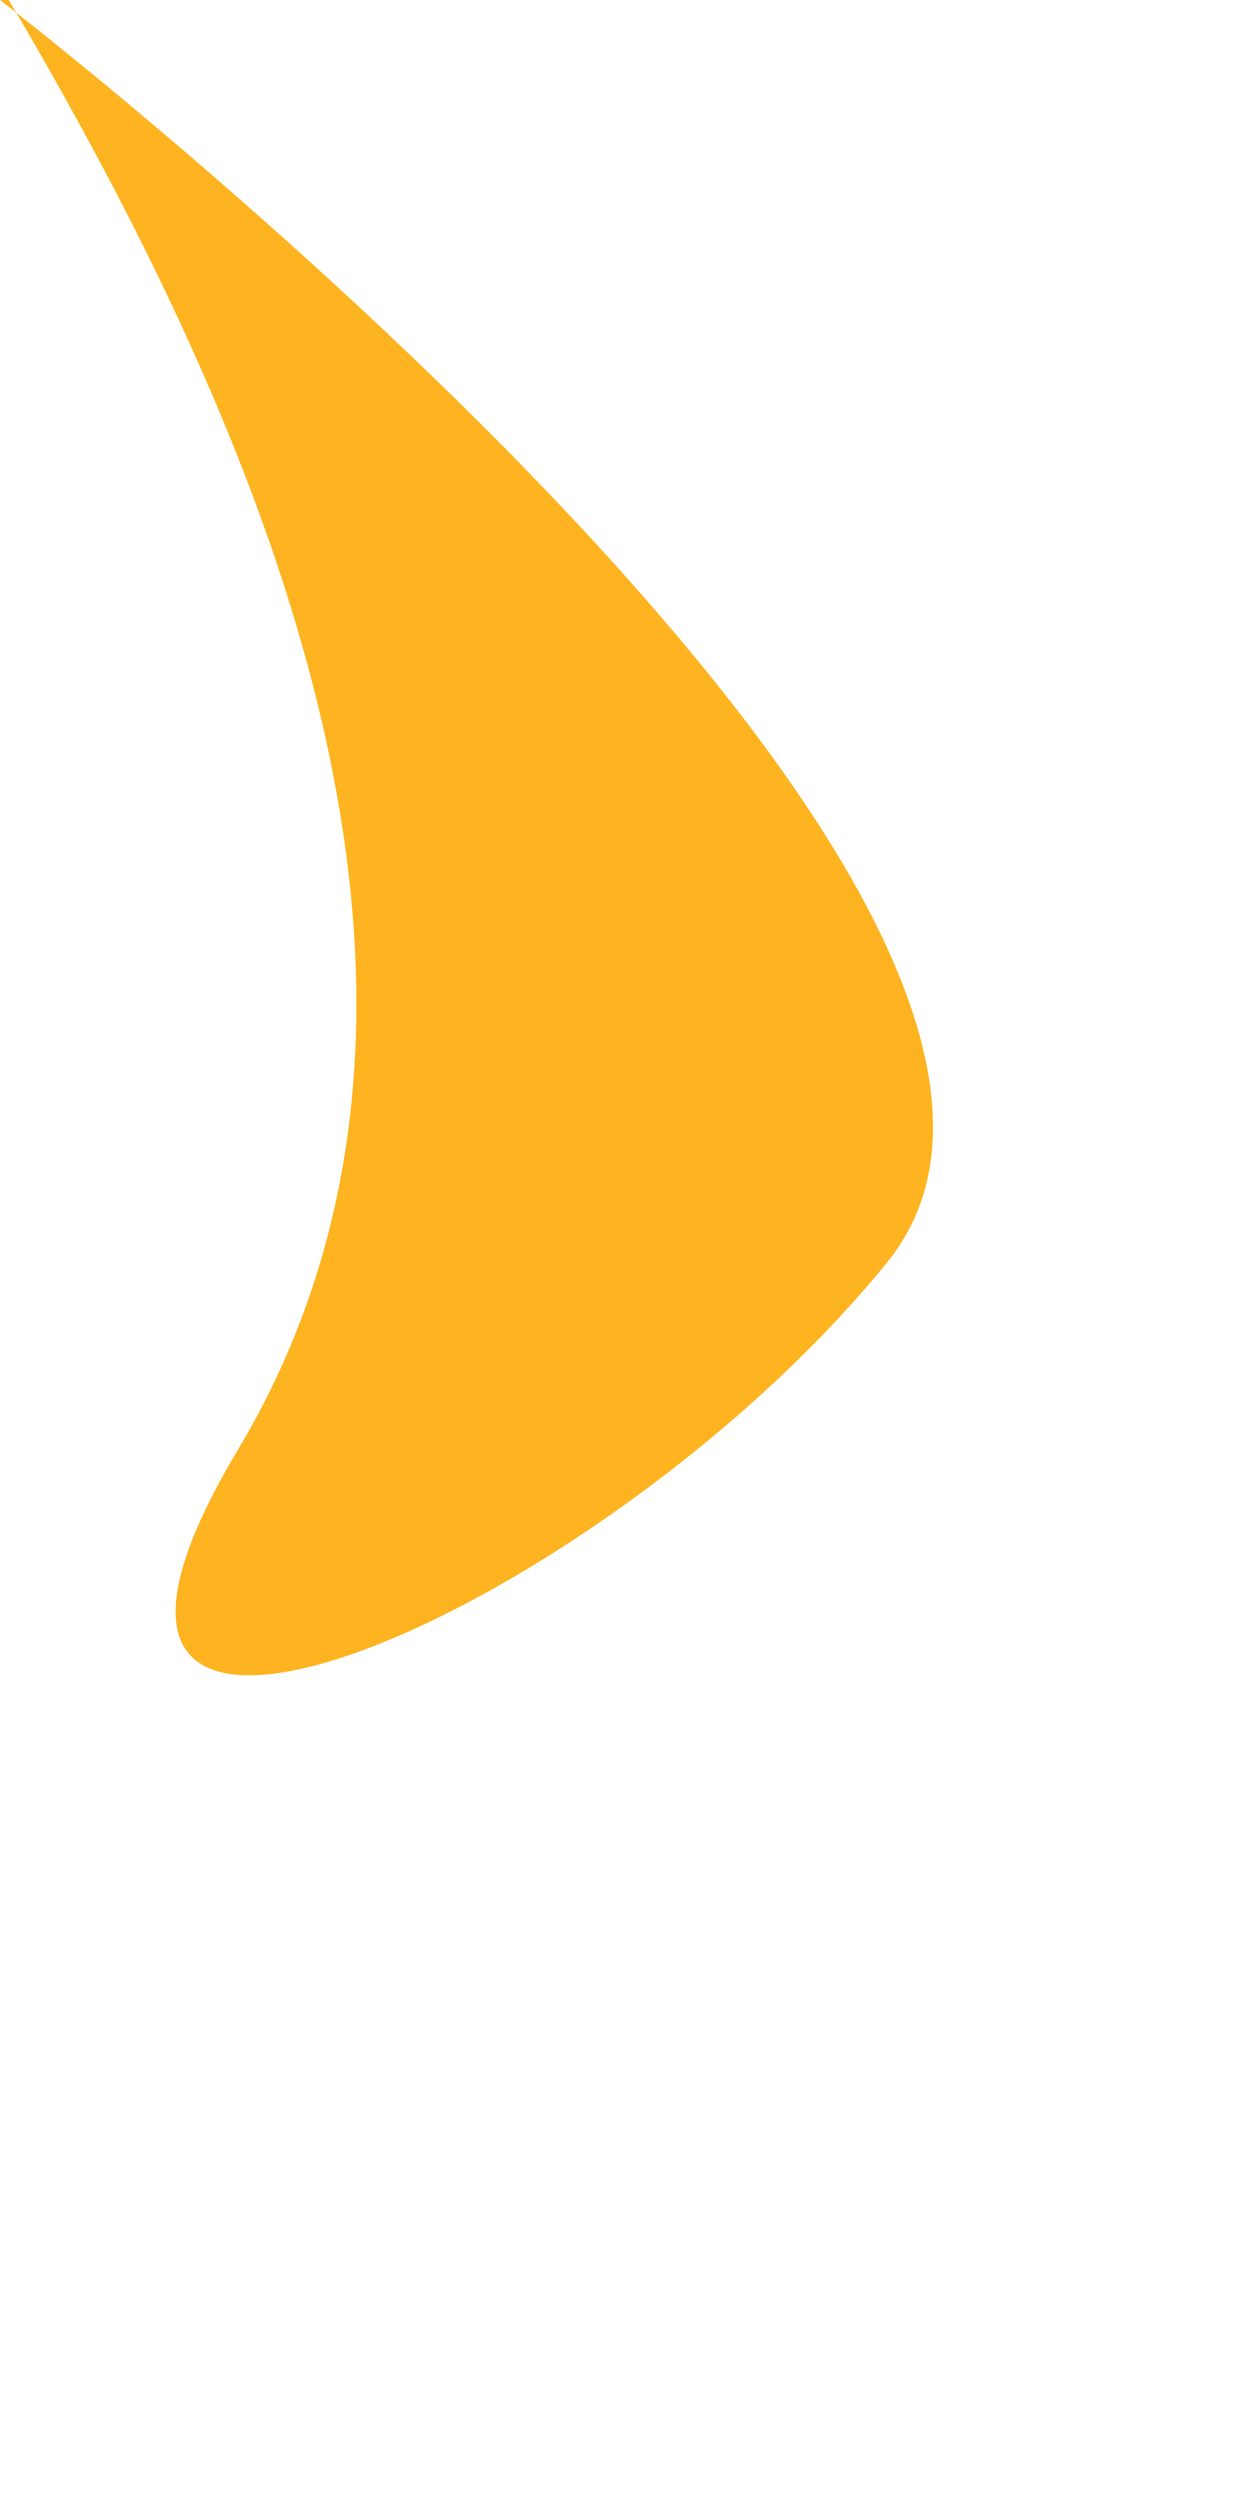 <?xml version="1.0" encoding="utf-8"?>
<svg xmlns="http://www.w3.org/2000/svg" fill="none" height="100%" overflow="visible" preserveAspectRatio="none" style="display: block;" viewBox="0 0 1 2" width="100%">
<path clip-rule="evenodd" d="M0.007 0C0.218 0.357 0.403 0.8 0.192 1.157C-0.02 1.508 0.476 1.296 0.708 1.012C0.946 0.727 0 0 0 0H0.007Z" fill="#FEB420" fill-rule="evenodd" id="Vector"/>
</svg>